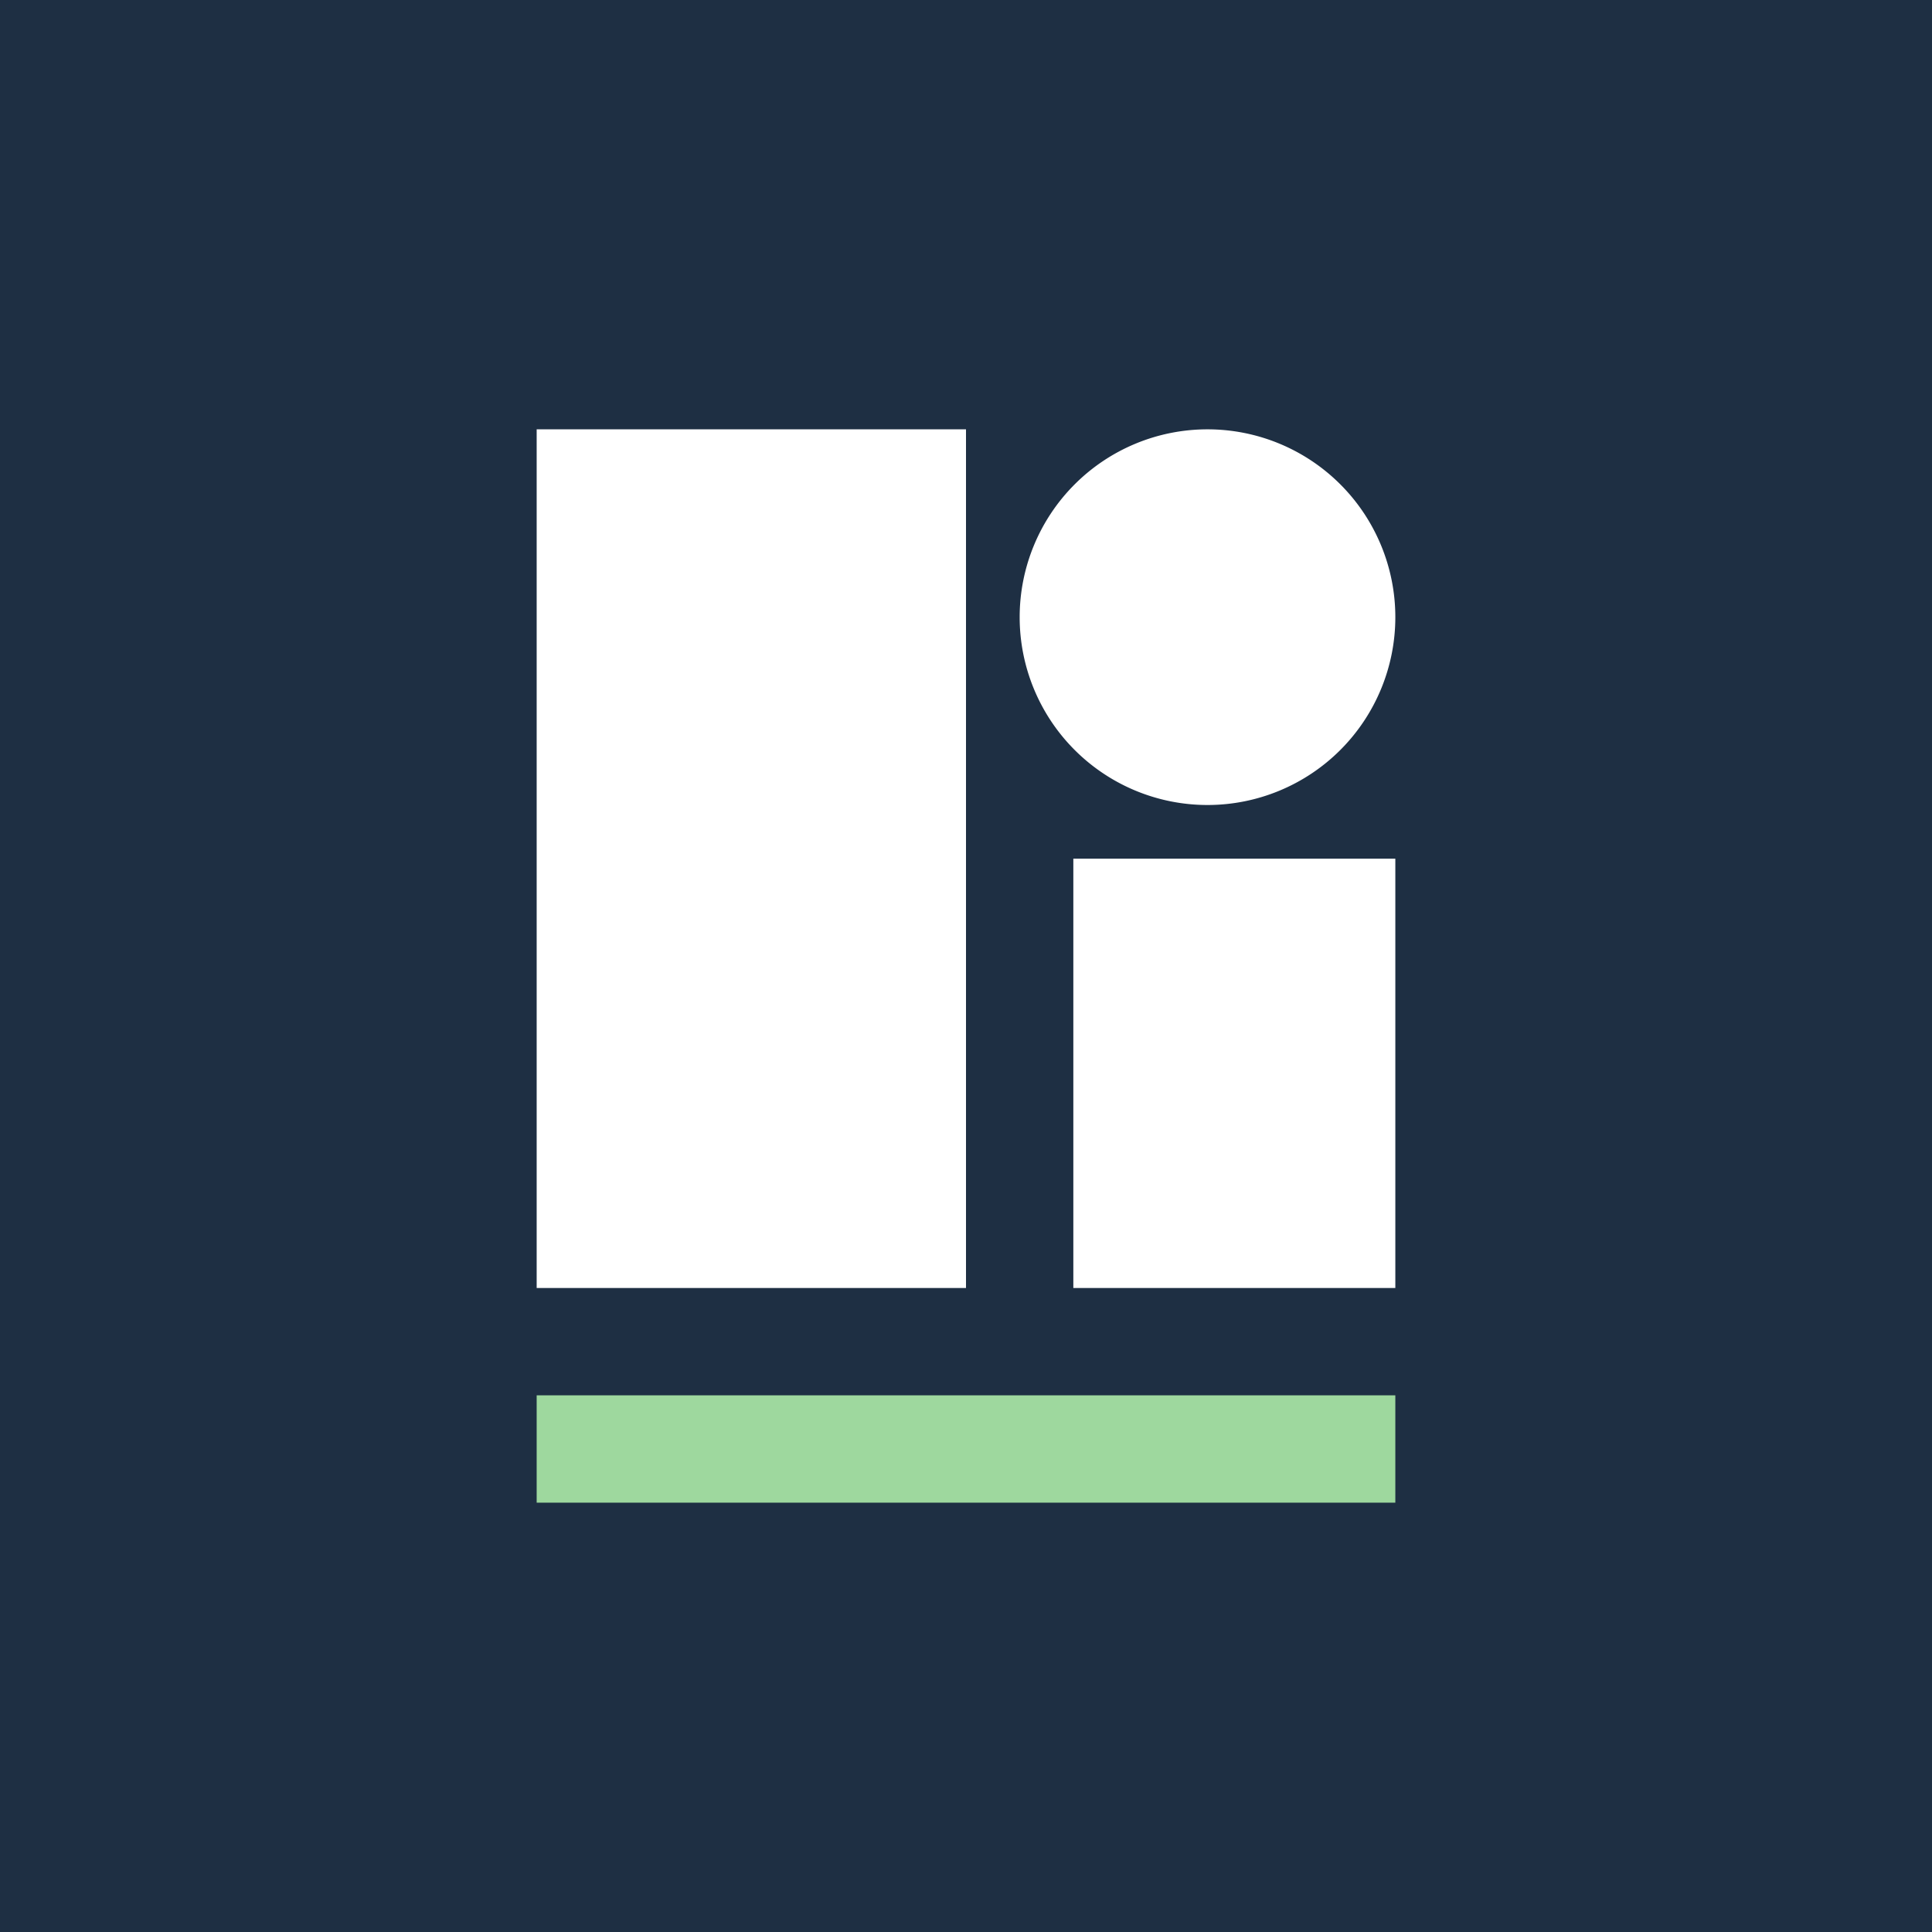 <!-- by TradingView --><svg width="18" height="18" viewBox="0 0 18 18" xmlns="http://www.w3.org/2000/svg"><path fill="#1E2F43" d="M0 0h18v18H0z"/><path d="M5 4h4v8H5V4Zm5 4h3v4h-3V8Zm1.25-.5a1.75 1.75 0 1 0 0-3.5 1.75 1.75 0 0 0 0 3.5Z" fill="#fff"/><path fill="#9ED89E" d="M5 13h8v1H5z"/></svg>